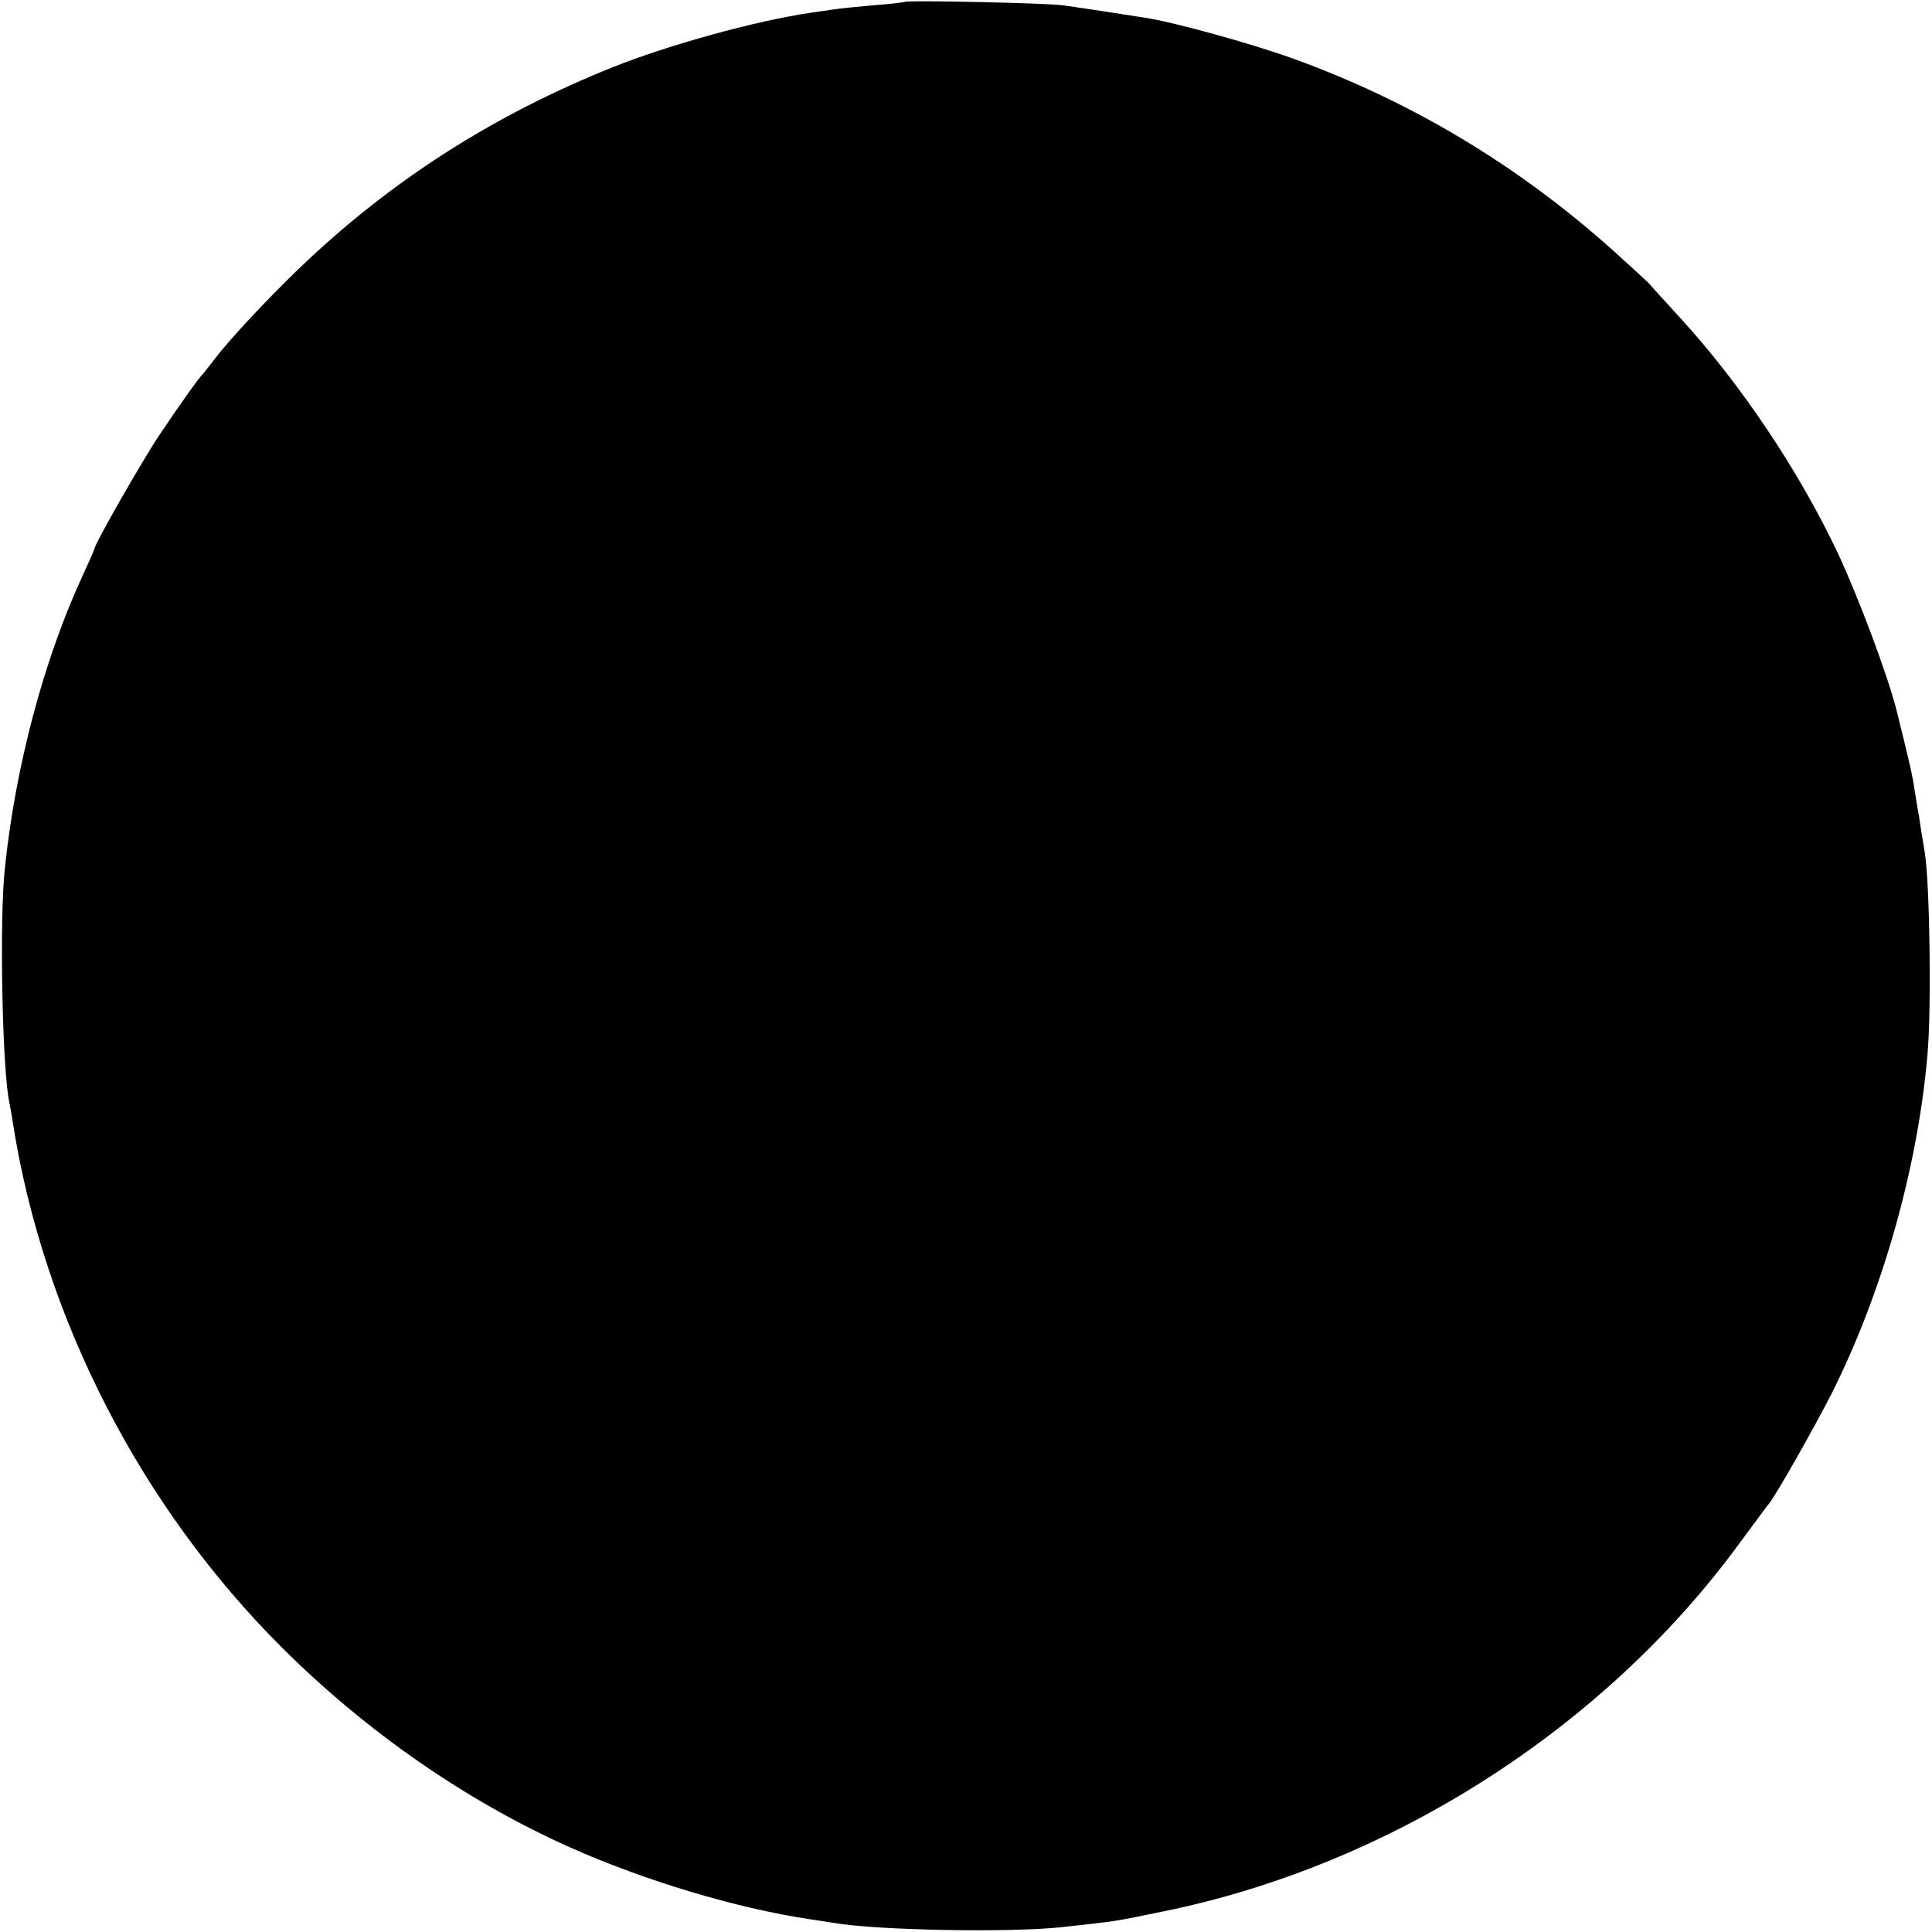 <svg version="1.0" xmlns="http://www.w3.org/2000/svg" width="682.667" height="682.667" viewBox="0 0 512 512"><path d="M239.8.5c-.2.1-4 .6-8.4.9-4.5.4-9.3.9-10.5 1.1-1.3.2-4.1.6-6.2.9-14.7 2.2-37.2 8.4-52.3 14.4-31.9 12.8-59.2 30.3-83.4 53.6C70.6 79.5 60.8 90 57 95c-1.4 1.8-2.9 3.8-3.5 4.4-1.4 1.6-5 6.6-11.2 15.8-4.4 6.5-17.3 29.1-17.3 30.3 0 .2-1.5 3.6-3.4 7.7-10.1 22.1-17.5 50-20.3 76.8-1.5 13.6-.7 53.7 1.2 62.3.2 1.2.7 3.5.9 5.2 8.1 51.6 33.8 101.8 71.5 139.3 22.1 22 48.5 40.4 76 52.7 19.9 8.9 44.3 16.2 63.6 19.1 2.2.3 5.1.8 6.5 1 11.8 2 47.1 2.6 60.5 1.1 15.4-1.7 13.3-1.4 27-4.2 59.7-12.2 116.2-48.2 152.1-97 4.1-5.5 7.7-10.5 8.2-11 2-2.5 12.4-20.9 16.5-29 13.5-26.8 22.9-59.9 25.5-90 1.1-12.5.6-45.2-.7-53.5-.7-4.1-1.4-8.6-1.6-10-.3-1.4-.7-4.3-1.1-6.5-.5-3.7-1.2-6.8-4.8-21.3-2.4-9.4-10.1-30-15.6-41.7-10.2-21.6-25.6-44.6-41.5-62-4.4-4.8-8.2-9-8.5-9.4-.3-.3-4.5-4.2-9.5-8.7-25.2-22.6-53.6-39.6-84.9-50.9-11.4-4.1-32.4-9.9-39.8-10.9-1.8-.3-6.4-1-10.3-1.6-3.8-.6-8.8-1.3-10.9-1.6-4.2-.6-41.2-1.4-41.8-.9z"/></svg>
